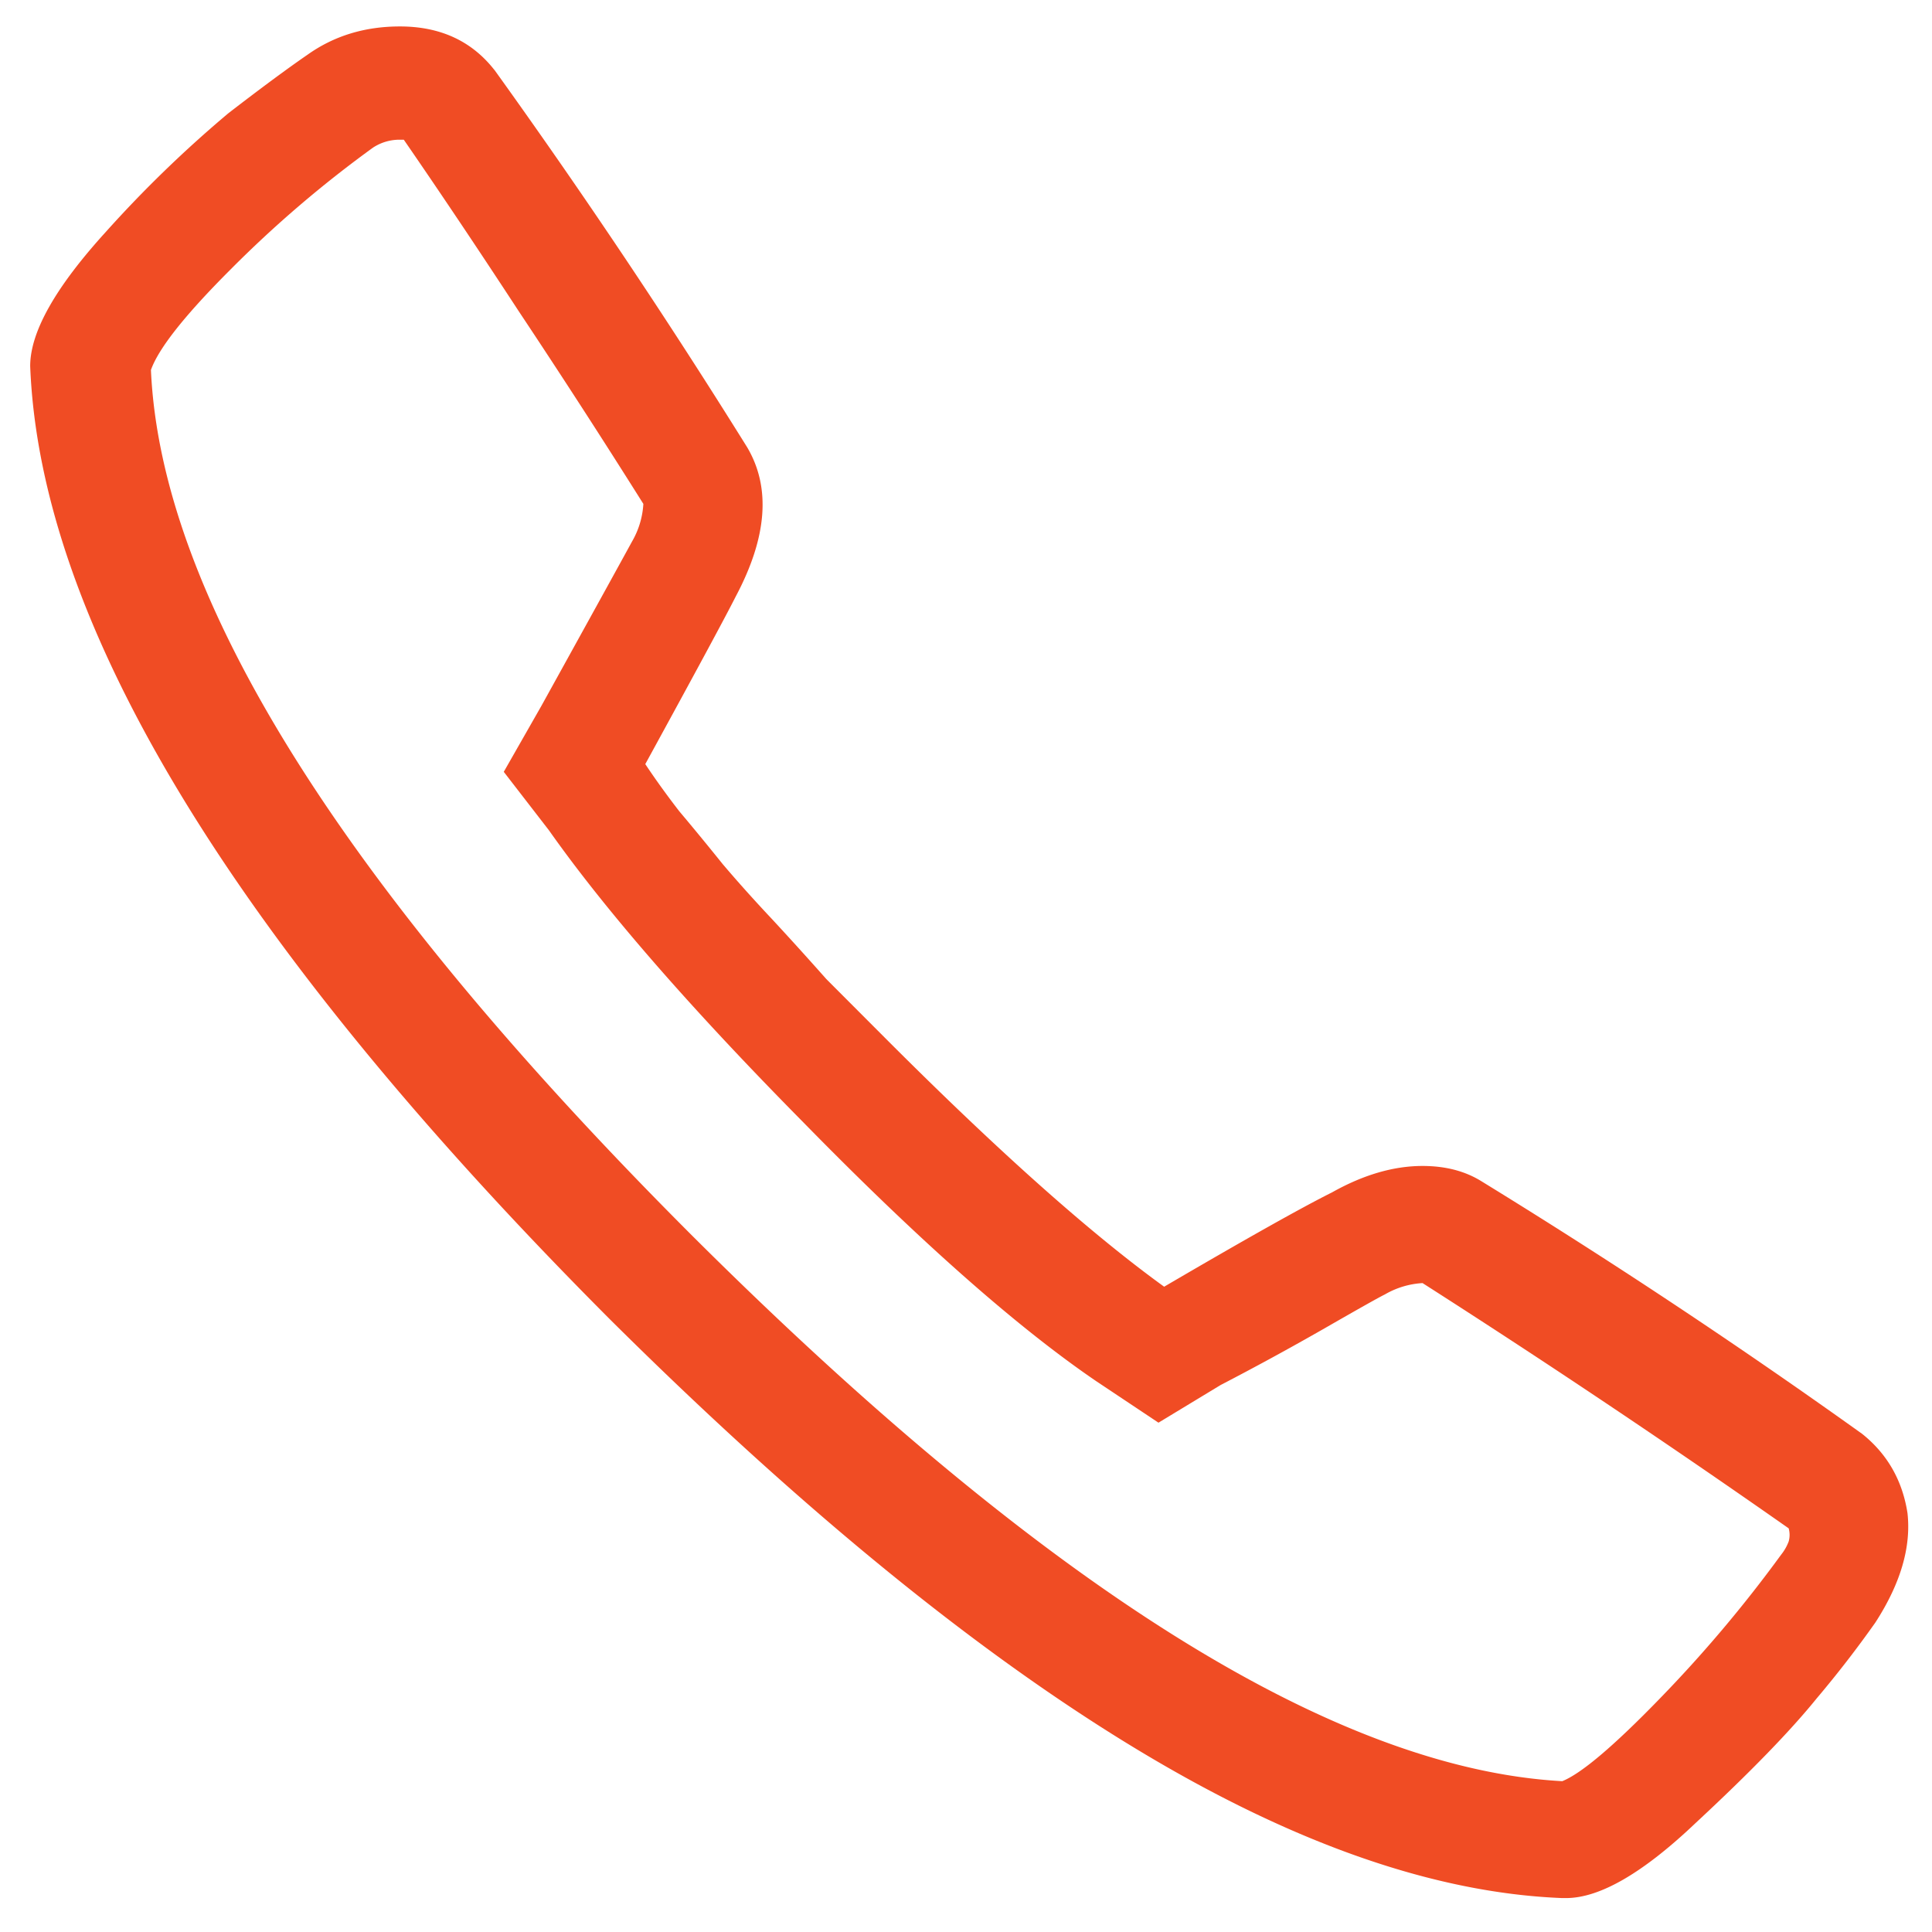 <svg width="16" height="16" viewBox="0 0 16 16" fill="none" xmlns="http://www.w3.org/2000/svg"><path d="M4.094.578a57 57 0 0 1 2.093 3.125q.297.5-.093 1.235-.126.25-.75 1.39.125.188.281.39.172.204.36.438.186.219.406.453.218.235.453.5l.515.516Q8.734 10 9.641 10.656q1.015-.594 1.39-.781.39-.219.75-.219.282 0 .485.125a54 54 0 0 1 3.156 2.094q.312.25.375.656.047.422-.266.906a9 9 0 0 1-.484.626q-.328.406-1 1.03-.657.626-1.078.626h-.031q-1.61-.063-3.579-1.266t-4.312-3.531Q.375 6.235.25 3.032q0-.423.625-1.11A10 10 0 0 1 1.891.938q.406-.313.656-.485.329-.234.765-.234.5 0 .782.36m-1 .64a9.6 9.6 0 0 0-1.188 1.016q-.562.562-.656.829.125 2.812 4.484 7.171 4.375 4.36 7.204 4.516.234-.094.796-.672a11 11 0 0 0 1.016-1.203.4.4 0 0 0 .063-.11.2.2 0 0 0 0-.109 86 86 0 0 0-3.032-2.031.7.7 0 0 0-.312.094q-.063.03-.5.281a24 24 0 0 1-.86.469l-.515.312-.516-.344q-.984-.671-2.422-2.14-1.405-1.422-2.11-2.422l-.374-.484.312-.547q.579-1.047.75-1.36a.7.7 0 0 0 .094-.312 73 73 0 0 0-1.031-1.594q-.5-.765-.953-1.422h-.031a.4.4 0 0 0-.22.063" fill="#F04C24"/></svg>